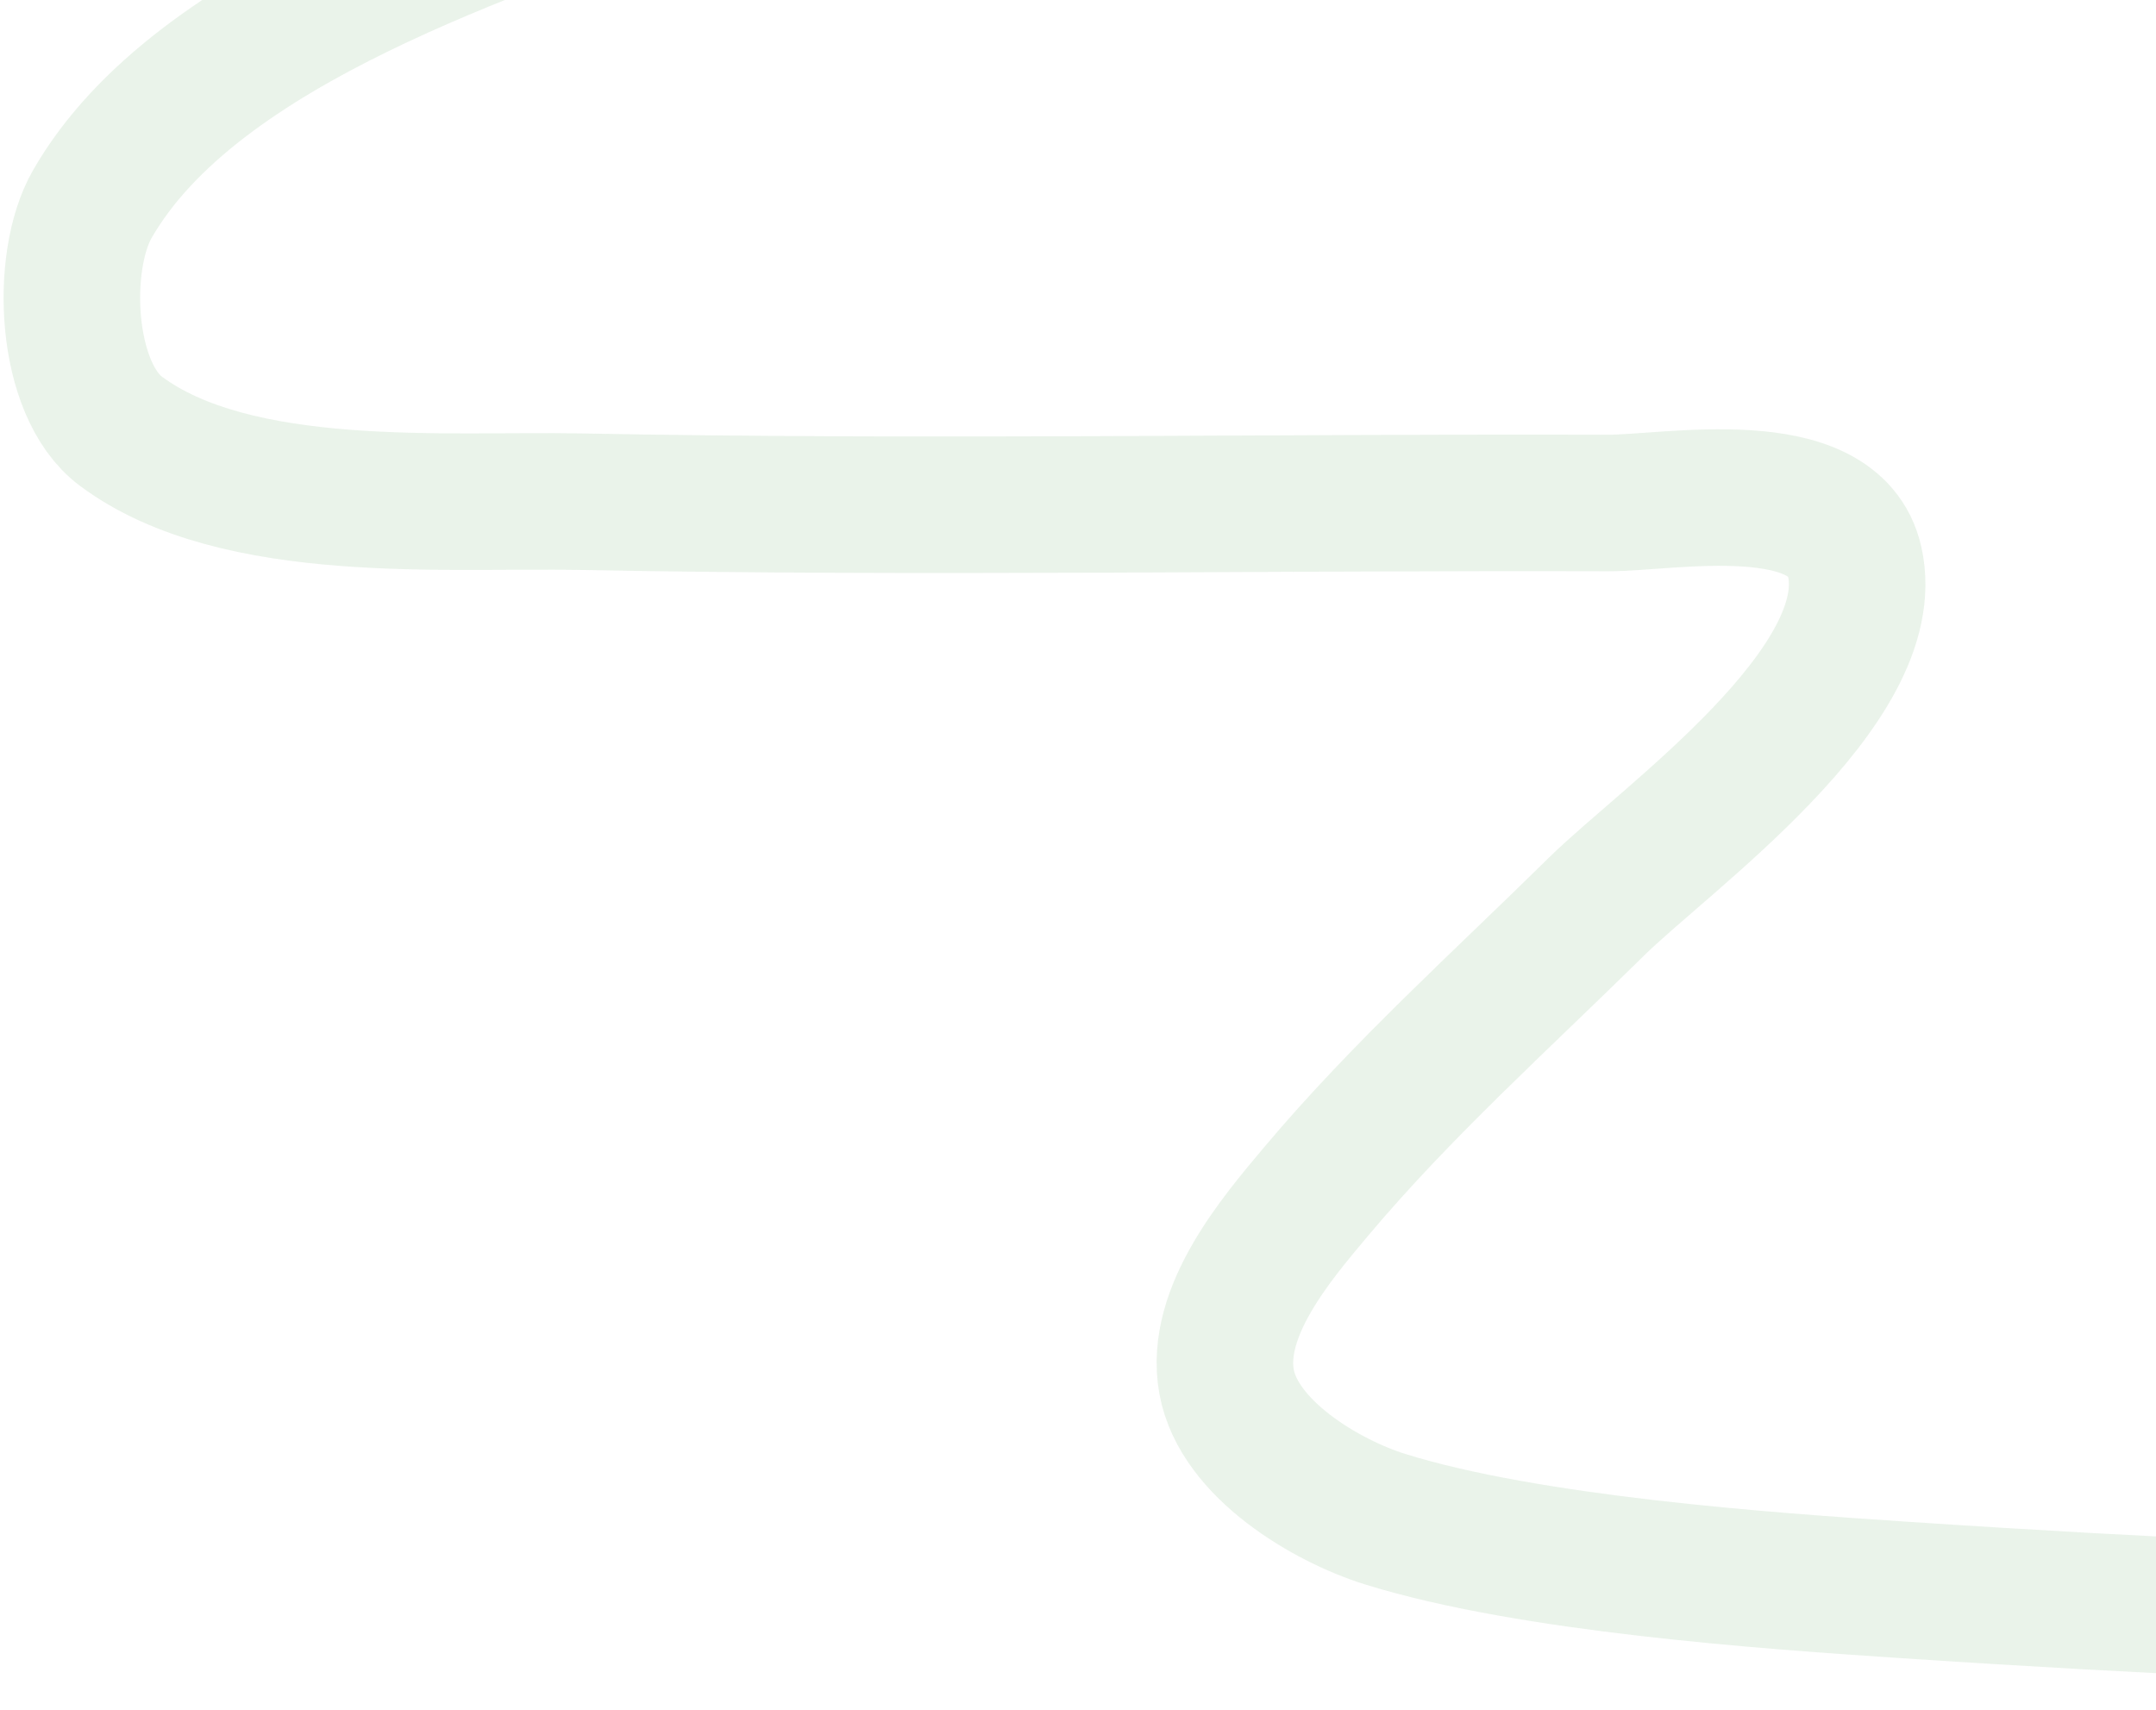 <?xml version="1.0" encoding="UTF-8"?> <svg xmlns="http://www.w3.org/2000/svg" width="300" height="238" viewBox="0 0 300 238" fill="none"><path d="M175.48 -46C147.801 -38.729 120.416 -29.573 93.793 -19.134C69.896 -9.764 27.406 2.98 12.833 28.425C8.25 36.427 8.983 54.173 16.827 60.011C32.921 71.987 62.248 69.456 80.724 69.813C128.383 70.734 176.098 69.855 223.765 69.994C232.201 70.019 255.226 65.526 258.073 78.163C261.965 95.433 231.702 116.737 222.131 126.176C208.992 139.136 194.997 151.681 183.104 165.84C177.544 172.458 168.931 182.568 170.669 192.251C172.359 201.665 184.605 208.873 192.724 211.402C212.898 217.687 246.023 219.989 264.245 221.205C339.908 226.252 361.699 224.573 441.777 228.466" stroke="#2B842F" stroke-opacity="0.1" stroke-width="19" stroke-linecap="round"></path></svg> 